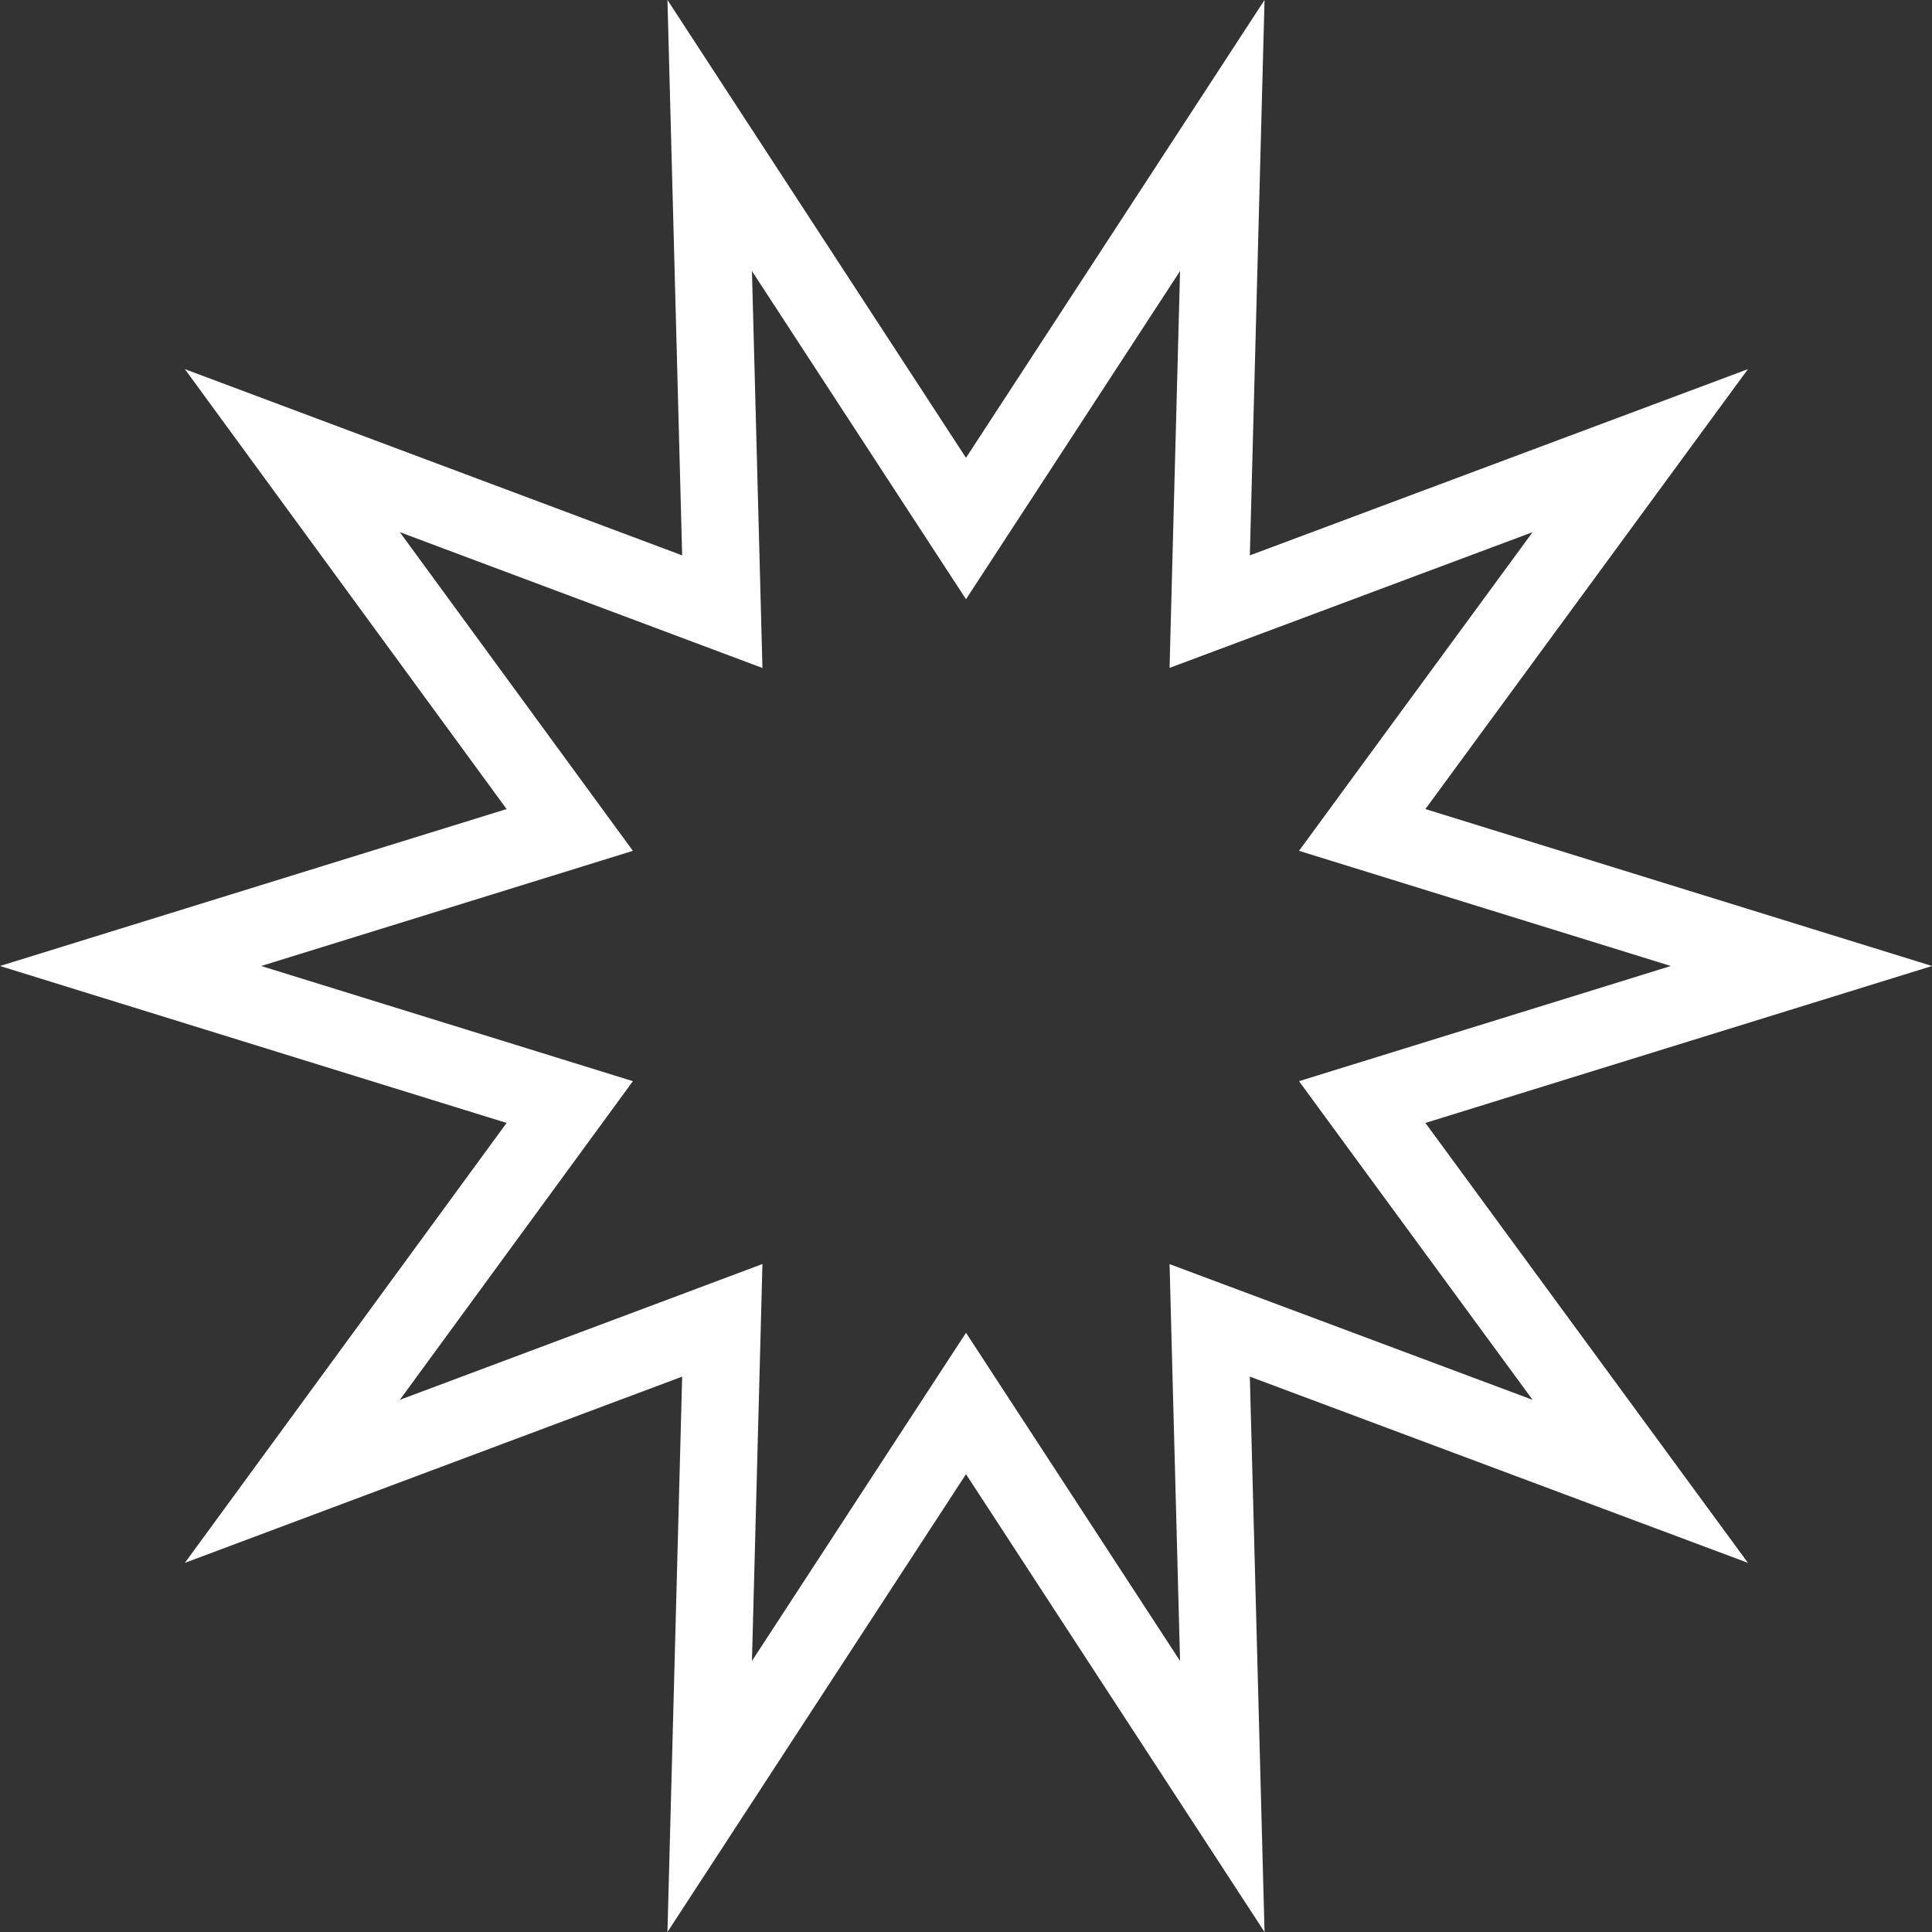 <svg width="50" height="50" viewBox="0 0 50 50" xmlns="http://www.w3.org/2000/svg">
			<rect x="0" y="0" width="50" height="50" fill="#333333" stroke="none"/>
			<path
				d="M24.162 12.394L25 13.678L25.838 12.394L31.633 3.507L31.346 14.346L31.307 15.829L32.696 15.31L42.45 11.663L36.083 20.347L35.254 21.479L36.594 21.894L46.621 25L36.594 28.106L35.254 28.521L36.083 29.653L42.45 38.337L32.696 34.69L31.307 34.171L31.346 35.654L31.633 46.493L25.838 37.606L25 36.322L24.162 37.606L18.367 46.493L18.654 35.654L18.693 34.17L17.303 34.691L7.566 38.337L13.918 29.652L14.745 28.521L13.406 28.106L3.379 25L13.406 21.894L14.745 21.479L13.918 20.348L7.566 11.663L17.303 15.309L18.693 15.83L18.654 14.346L18.367 3.507L24.162 12.394Z"
				stroke-width="2" stroke="white" fill="none "/>
		</svg>